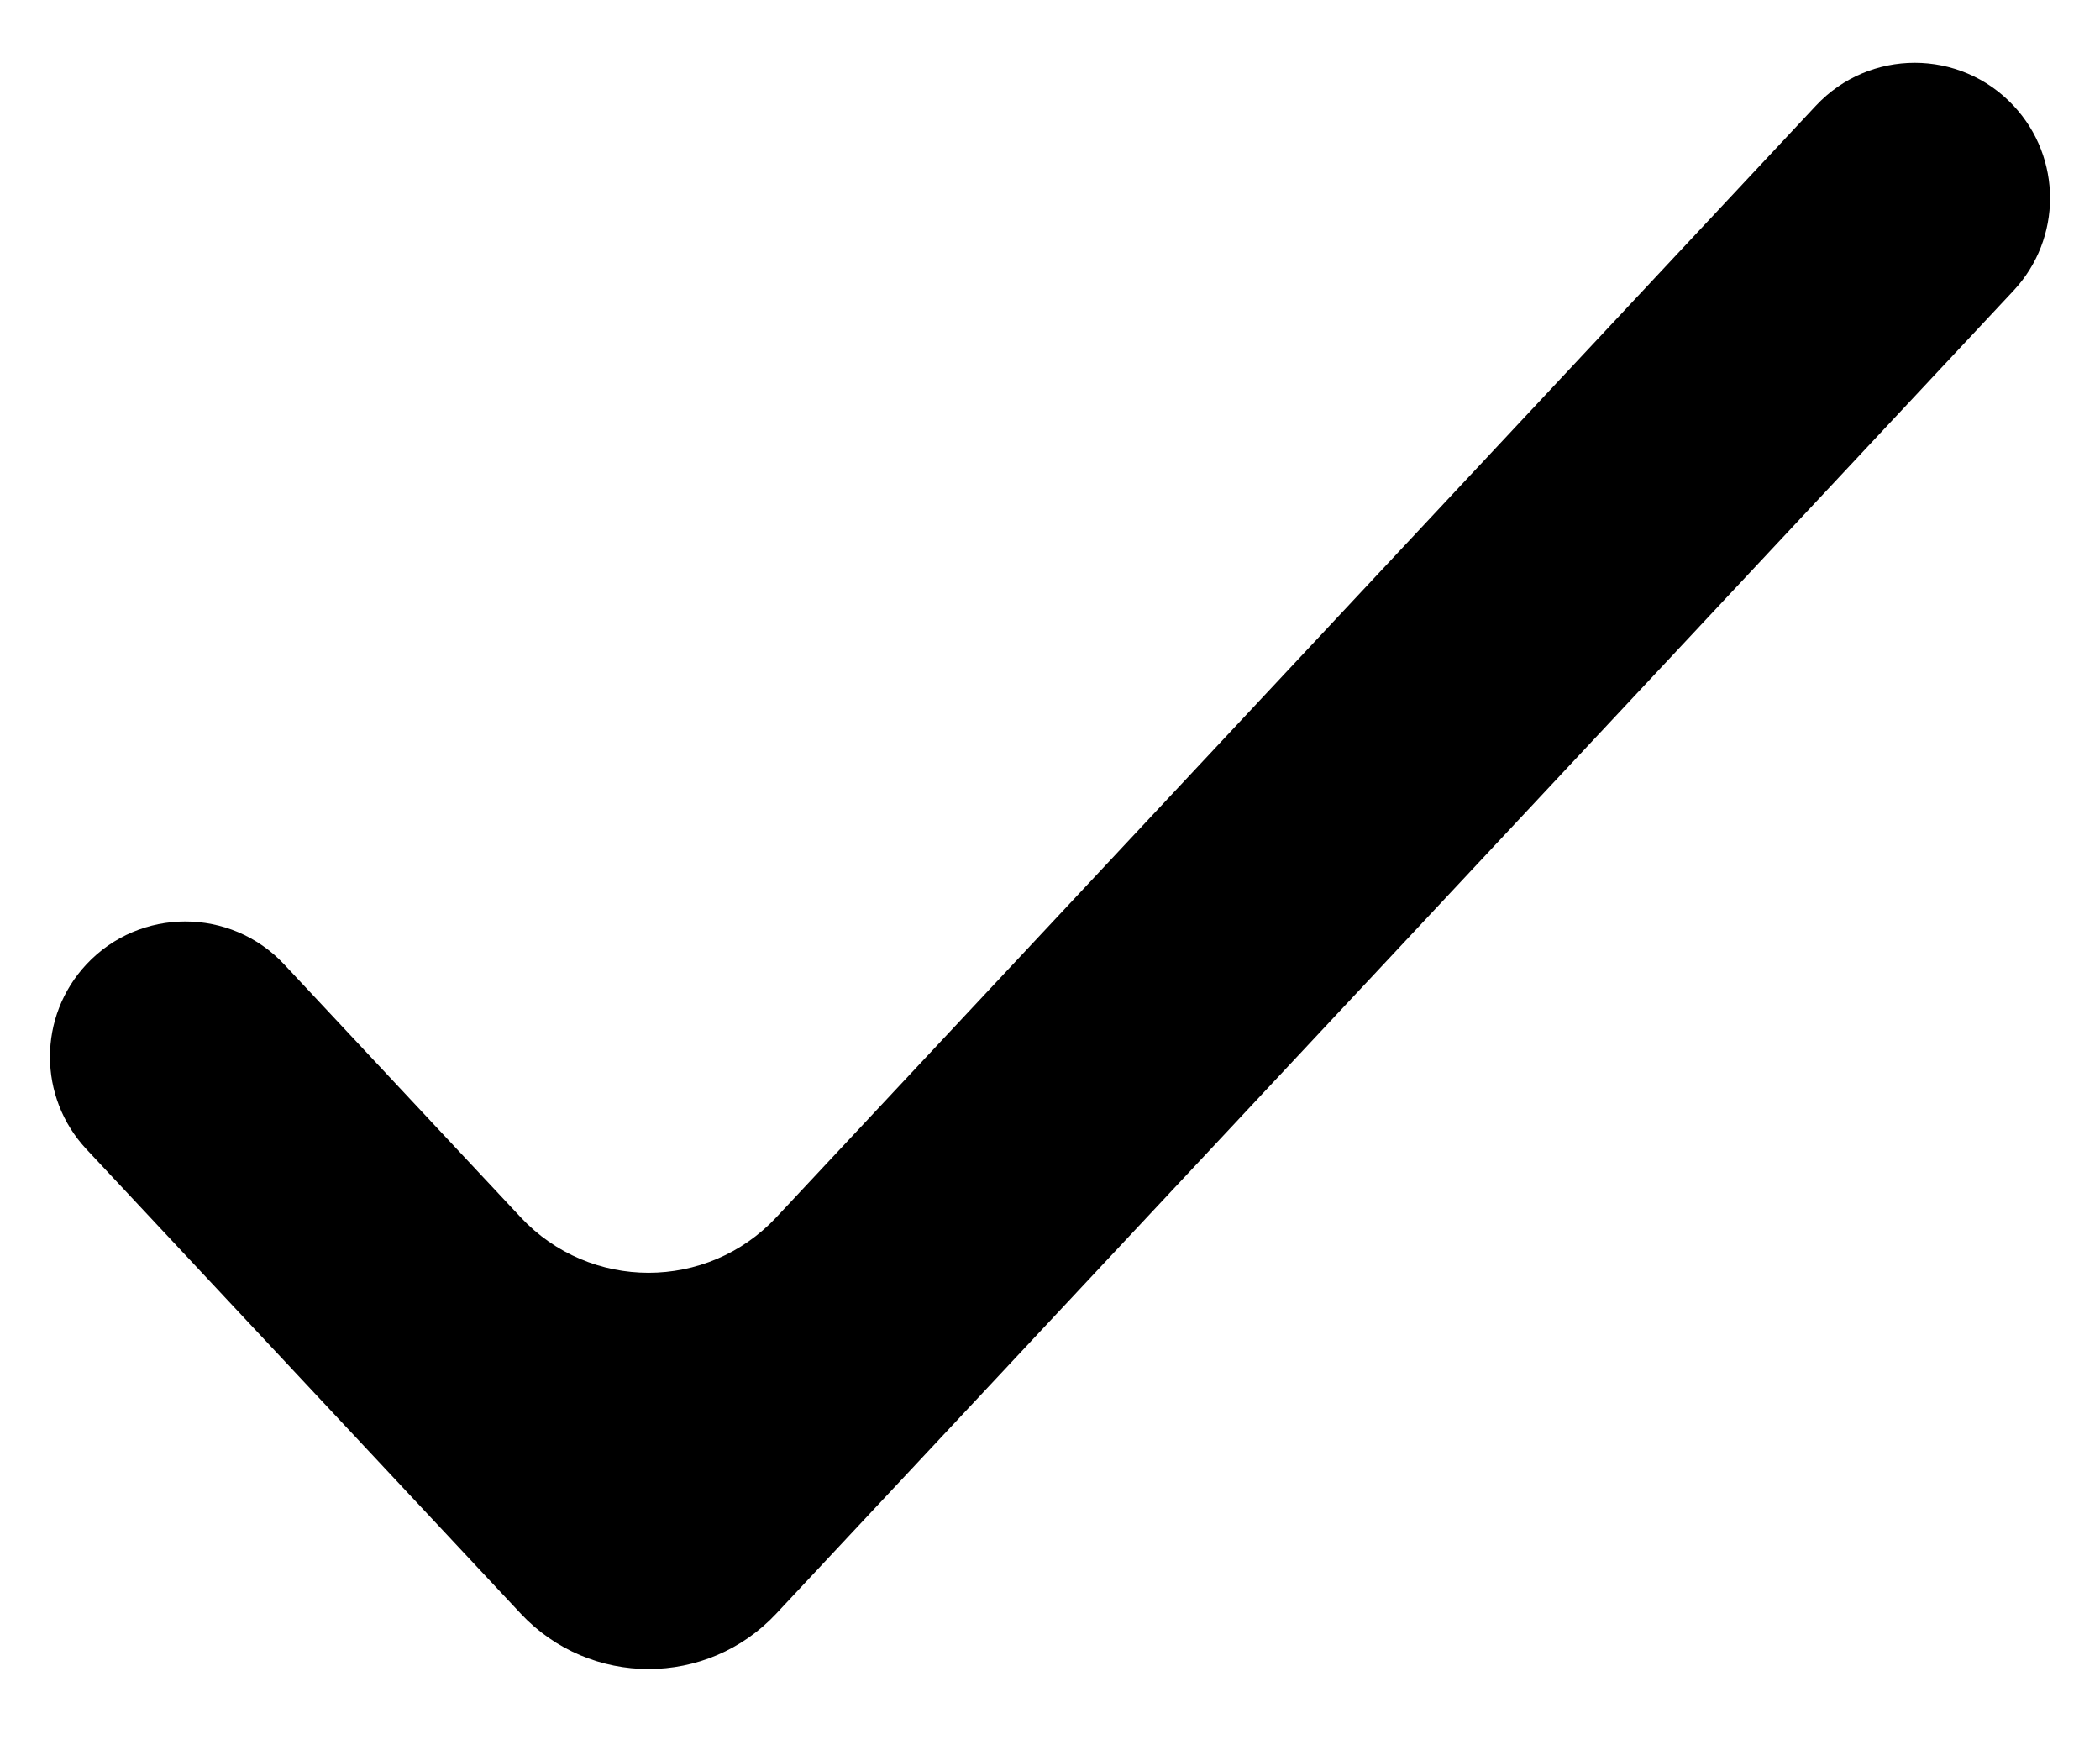 <svg width="24" height="20" viewBox="0 0 24 20" fill="none" xmlns="http://www.w3.org/2000/svg">
<path d="M5.951 13.91L3.247 11.019C2.636 10.366 1.599 10.366 0.988 11.019C0.432 11.614 0.432 12.537 0.988 13.132L5.951 18.438C6.742 19.283 8.082 19.283 8.872 18.438L23.012 3.321C23.568 2.726 23.568 1.802 23.012 1.208C22.401 0.554 21.364 0.554 20.753 1.208L8.872 13.91C8.082 14.755 6.742 14.755 5.951 13.91Z" fill="black"/>
</svg>
